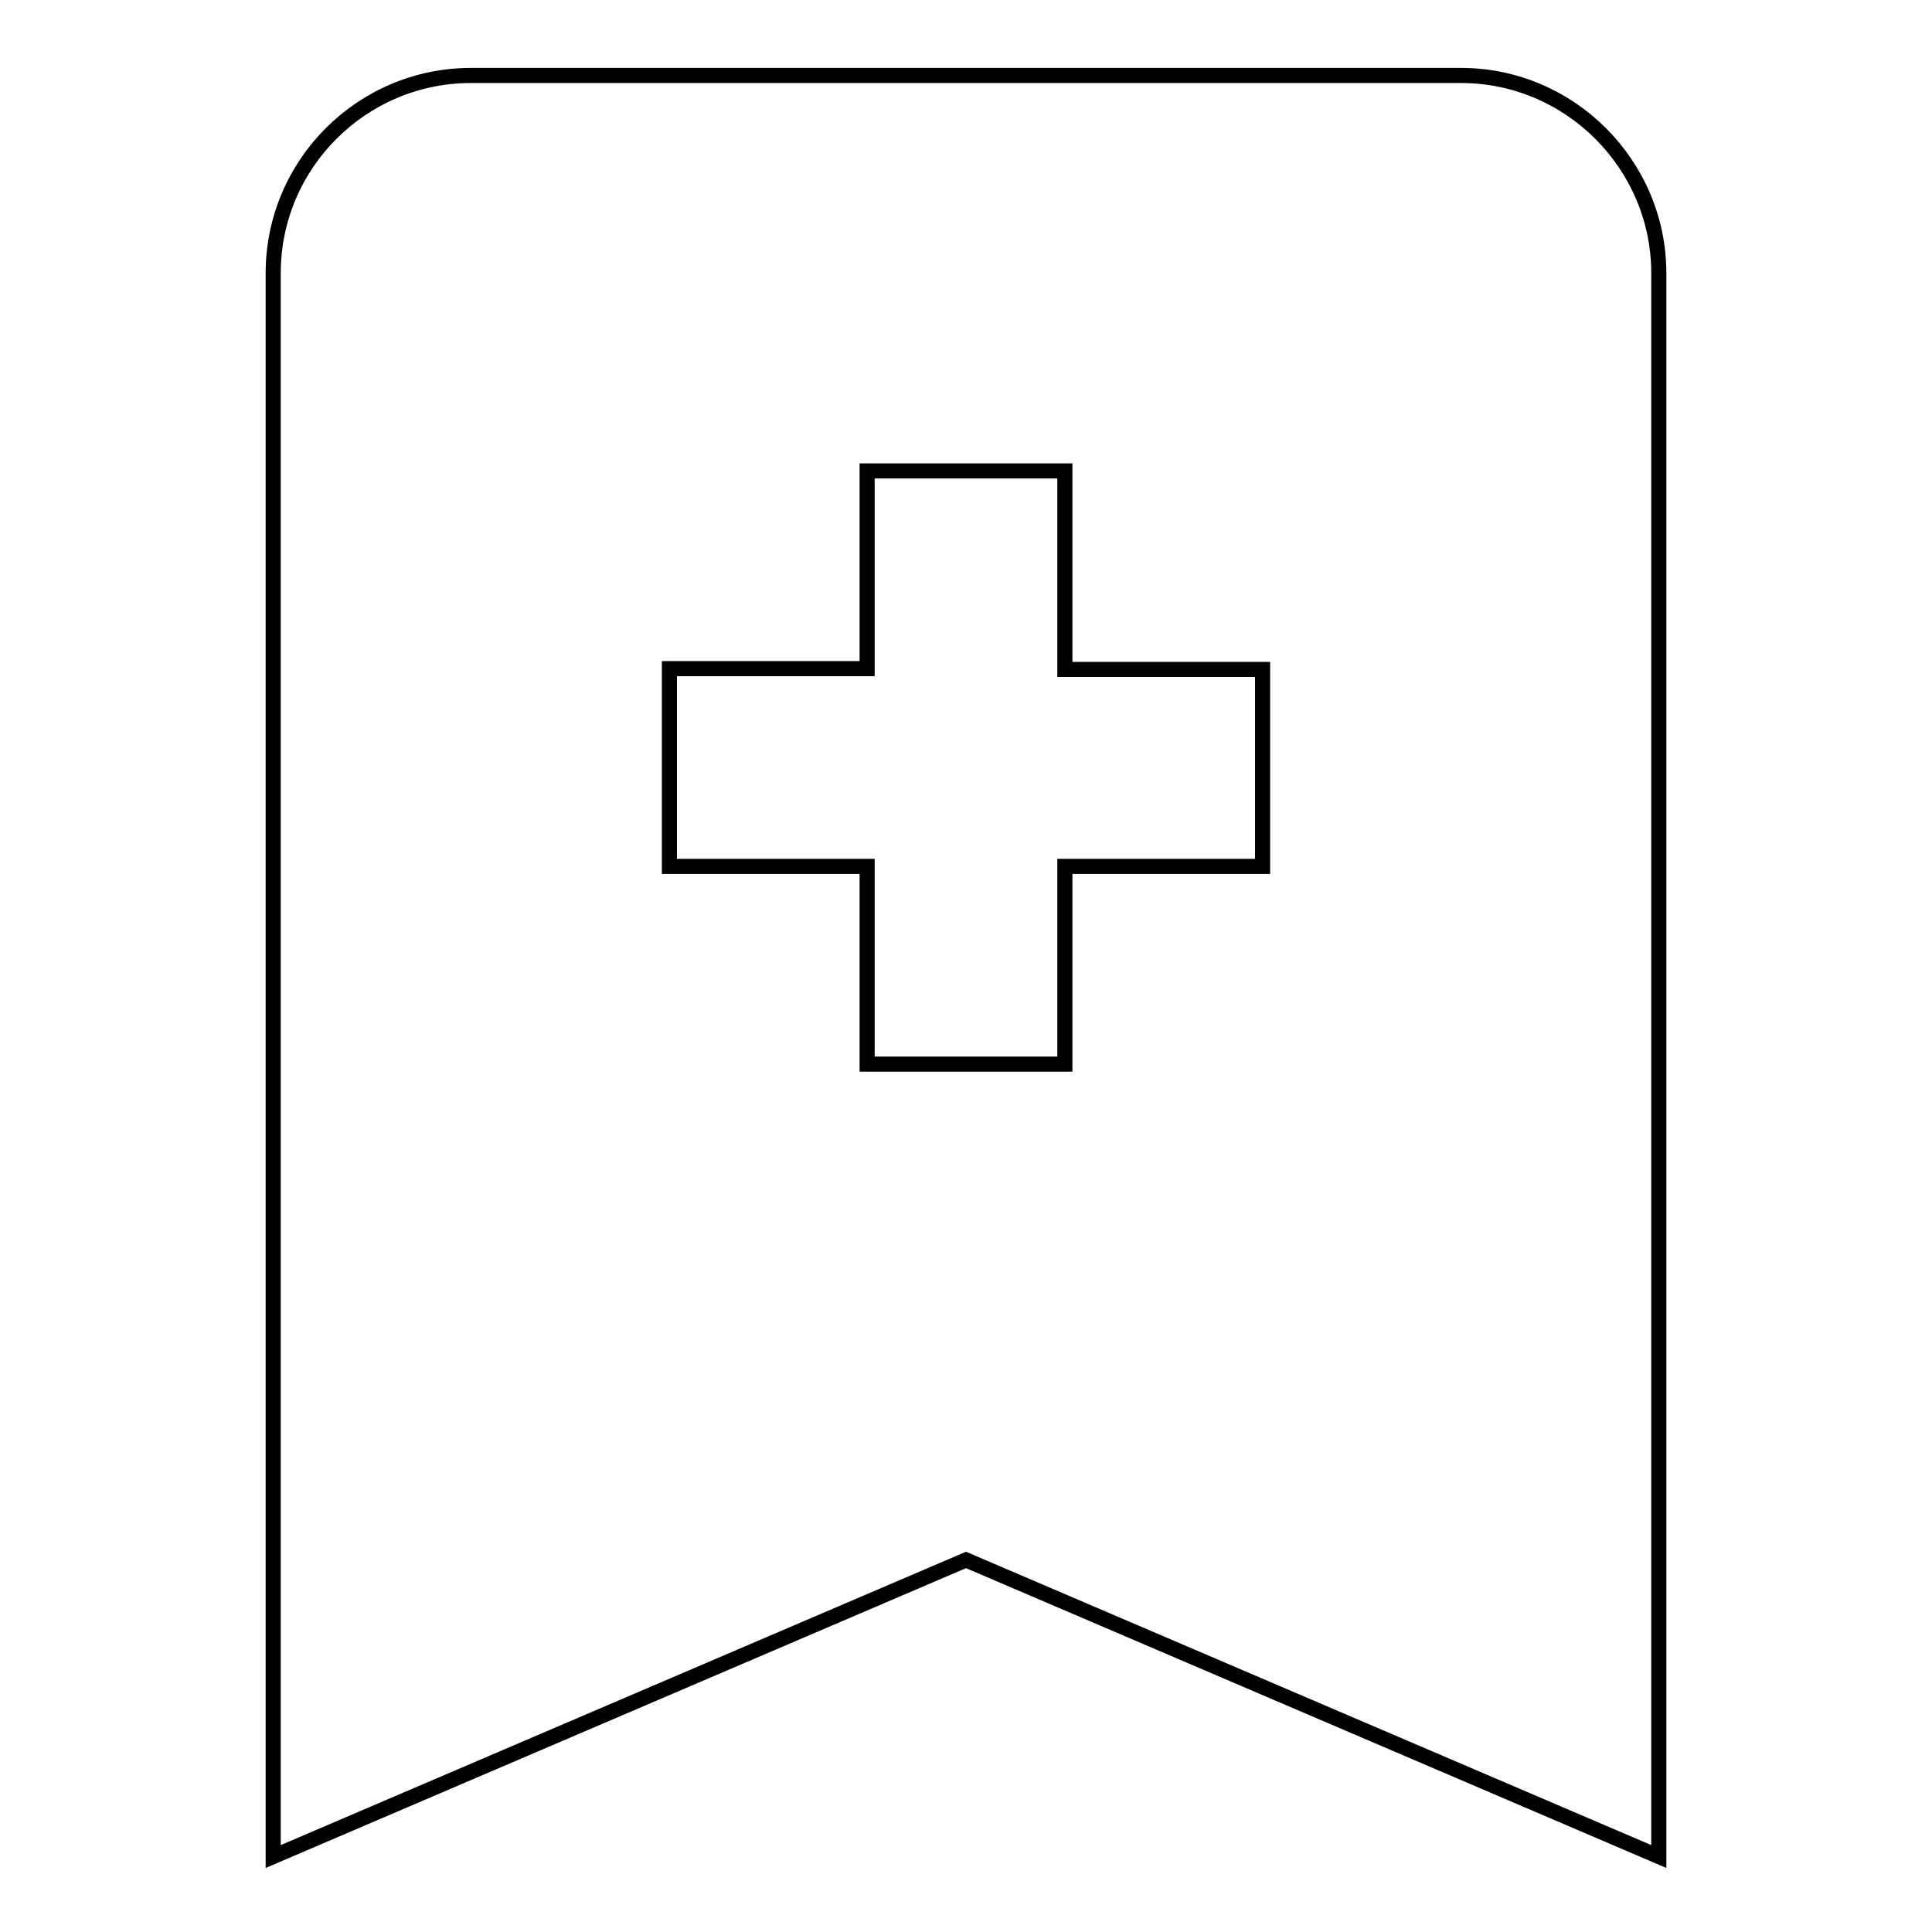 <?xml version="1.0" encoding="utf-8"?>
<!-- Svg Vector Icons : http://www.onlinewebfonts.com/icon -->
<!DOCTYPE svg PUBLIC "-//W3C//DTD SVG 1.1//EN" "http://www.w3.org/Graphics/SVG/1.1/DTD/svg11.dtd">
<svg version="1.1" xmlns="http://www.w3.org/2000/svg" xmlns:xlink="http://www.w3.org/1999/xlink" x="0px" y="0px" viewBox="0 0 256 256" enable-background="new 0 0 256 256" xml:space="preserve">
<g> <path stroke-width="2" fill-opacity="0" stroke="#000000"  d="M193.6,10c14.4,0,26.2,11.8,26.2,26.2V246L128,206.7L36.2,246V36.2C36.2,21.7,48,10,62.4,10H193.6  M114.9,62.4v26.2H88.7v26.2h26.2v26.2h26.2v-26.2h26.2V88.7h-26.2V62.4H114.9z"/></g>
</svg>